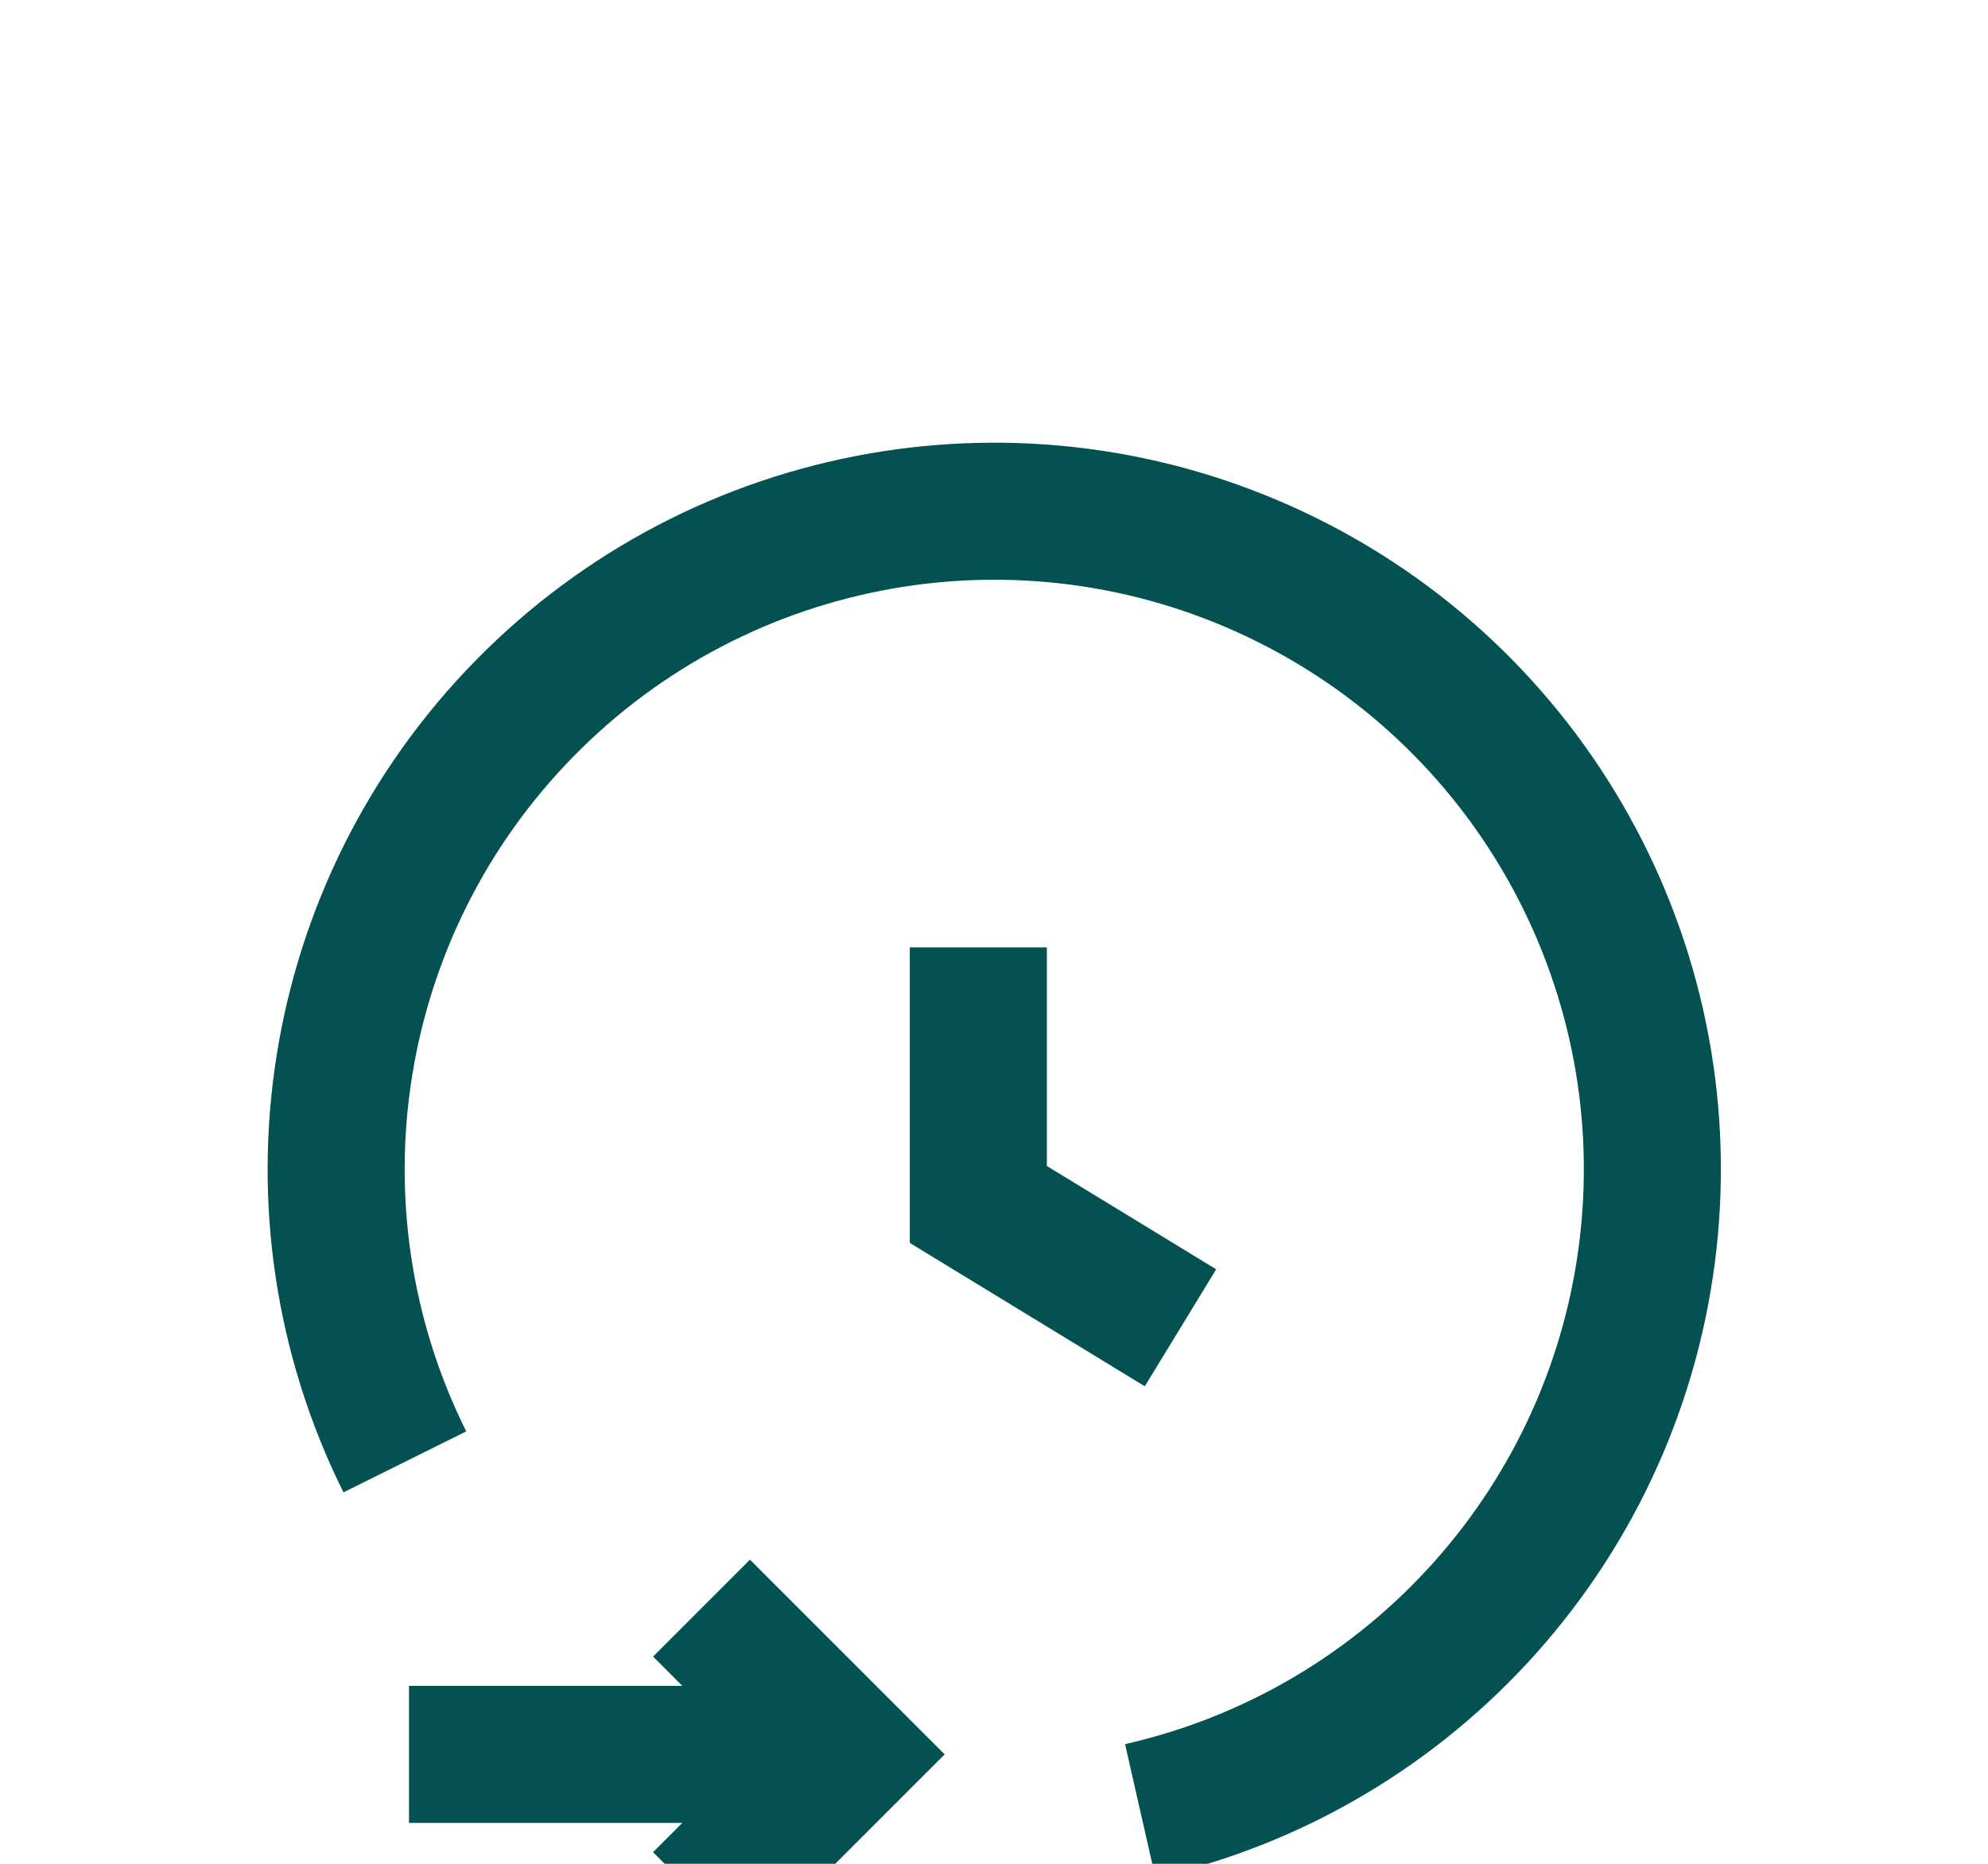 <svg width="16" height="15" viewBox="0 -2.5 16 17" fill="none" xmlns="http://www.w3.org/2000/svg">
<path d="M5.332 12.168L6.666 13.502L5.332 14.836" stroke="#045151" stroke-width="1.25"/>
<path d="M6.666 13.502H2.664" stroke="#045151" stroke-width="1.25"/>
<path d="M9.334 14.018C11.828 13.451 13.689 11.365 13.969 8.823C14.249 6.28 12.887 3.84 10.576 2.743C8.265 1.646 5.513 2.134 3.721 3.959C1.928 5.783 1.488 8.543 2.626 10.834" stroke="#045151" stroke-width="1.25"/>
<path d="M7.857 6.141V8.486L9.701 9.611" stroke="#045151" stroke-width="1.25"/>
</svg>
